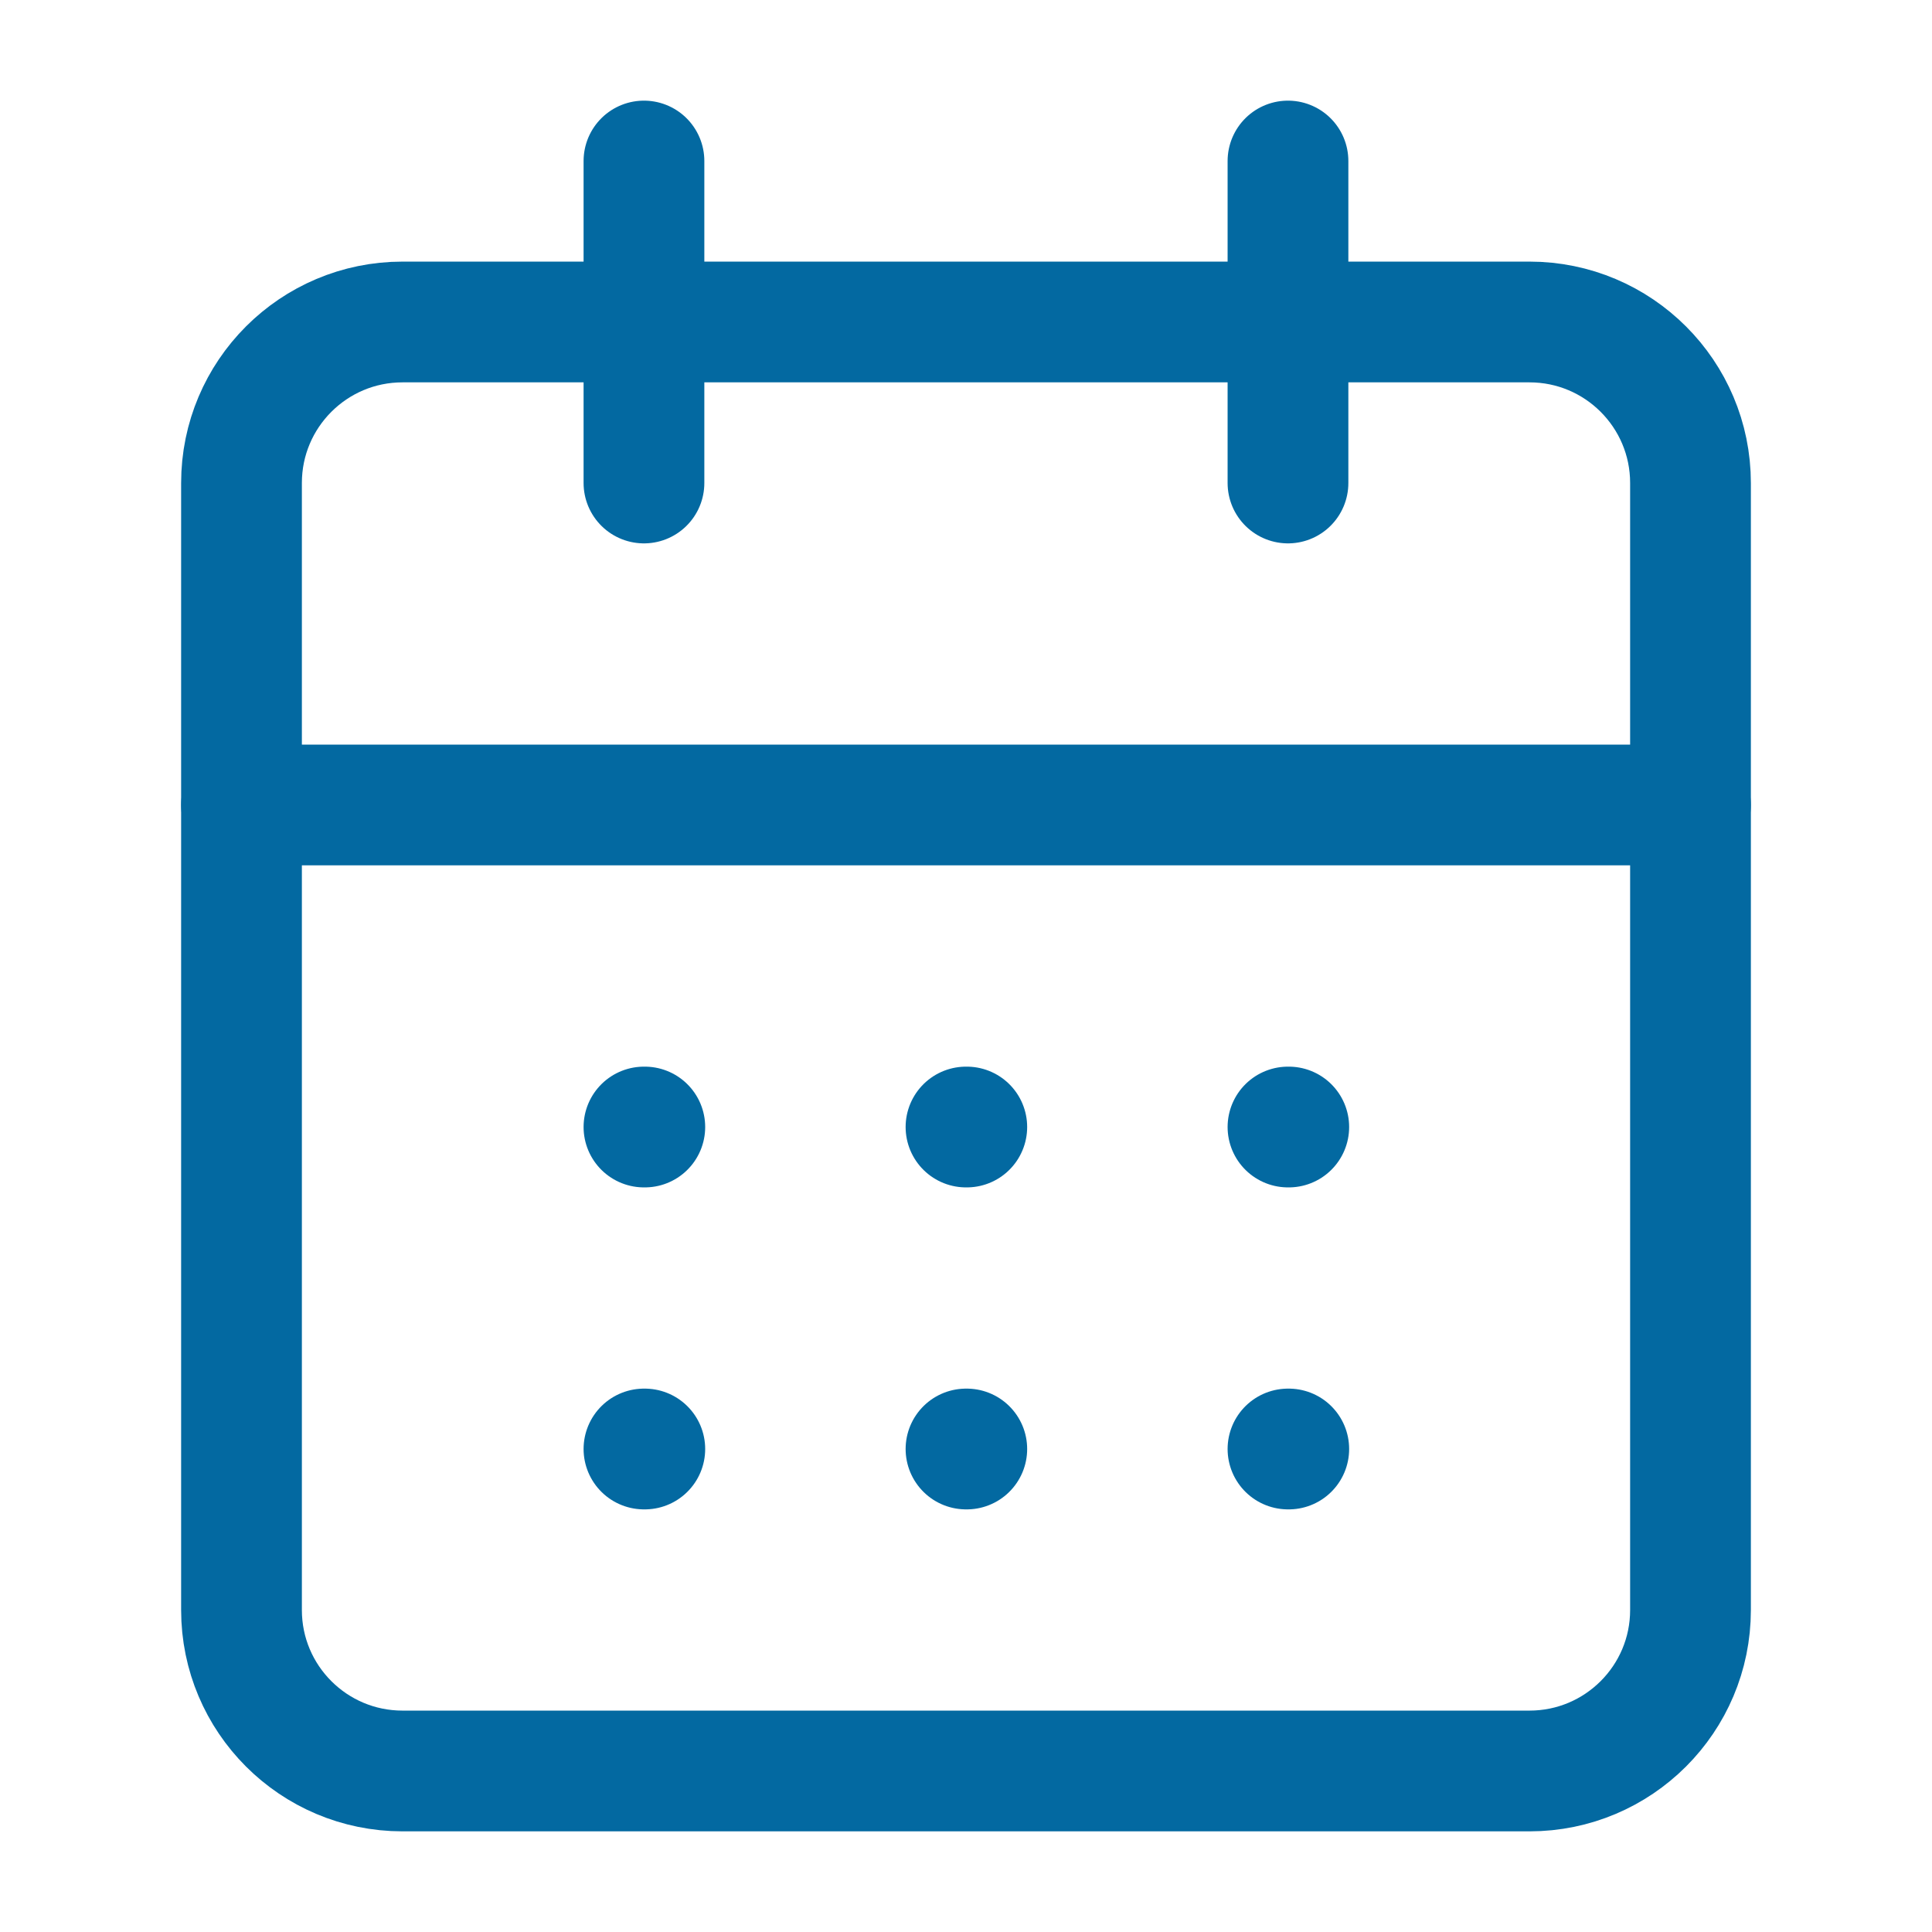 <svg width="32" height="32" viewBox="0 0 32 32" fill="none" xmlns="http://www.w3.org/2000/svg">
<path d="M25.333 5.333H6.667C5.194 5.333 4 6.527 4 8V26.667C4 28.139 5.194 29.333 6.667 29.333H25.333C26.806 29.333 28 28.139 28 26.667V8C28 6.527 26.806 5.333 25.333 5.333Z" stroke="#0369A1" stroke-width="2" stroke-linecap="round" stroke-linejoin="round"/>
<path d="M21.333 2.667V8" stroke="#0369A1" stroke-width="2" stroke-linecap="round" stroke-linejoin="round"/>
<path d="M10.666 2.667V8" stroke="#0369A1" stroke-width="2" stroke-linecap="round" stroke-linejoin="round"/>
<path d="M4 13.333H28" stroke="#0369A1" stroke-width="2" stroke-linecap="round" stroke-linejoin="round"/>
<path d="M10.666 18.667H10.68" stroke="#0369A1" stroke-width="2" stroke-linecap="round" stroke-linejoin="round"/>
<path d="M16 18.667H16.013" stroke="#0369A1" stroke-width="2" stroke-linecap="round" stroke-linejoin="round"/>
<path d="M21.333 18.667H21.346" stroke="#0369A1" stroke-width="2" stroke-linecap="round" stroke-linejoin="round"/>
<path d="M10.666 24H10.68" stroke="#0369A1" stroke-width="2" stroke-linecap="round" stroke-linejoin="round"/>
<path d="M16 24H16.013" stroke="#0369A1" stroke-width="2" stroke-linecap="round" stroke-linejoin="round"/>
<path d="M21.333 24H21.346" stroke="#0369A1" stroke-width="2" stroke-linecap="round" stroke-linejoin="round"/>
</svg>
